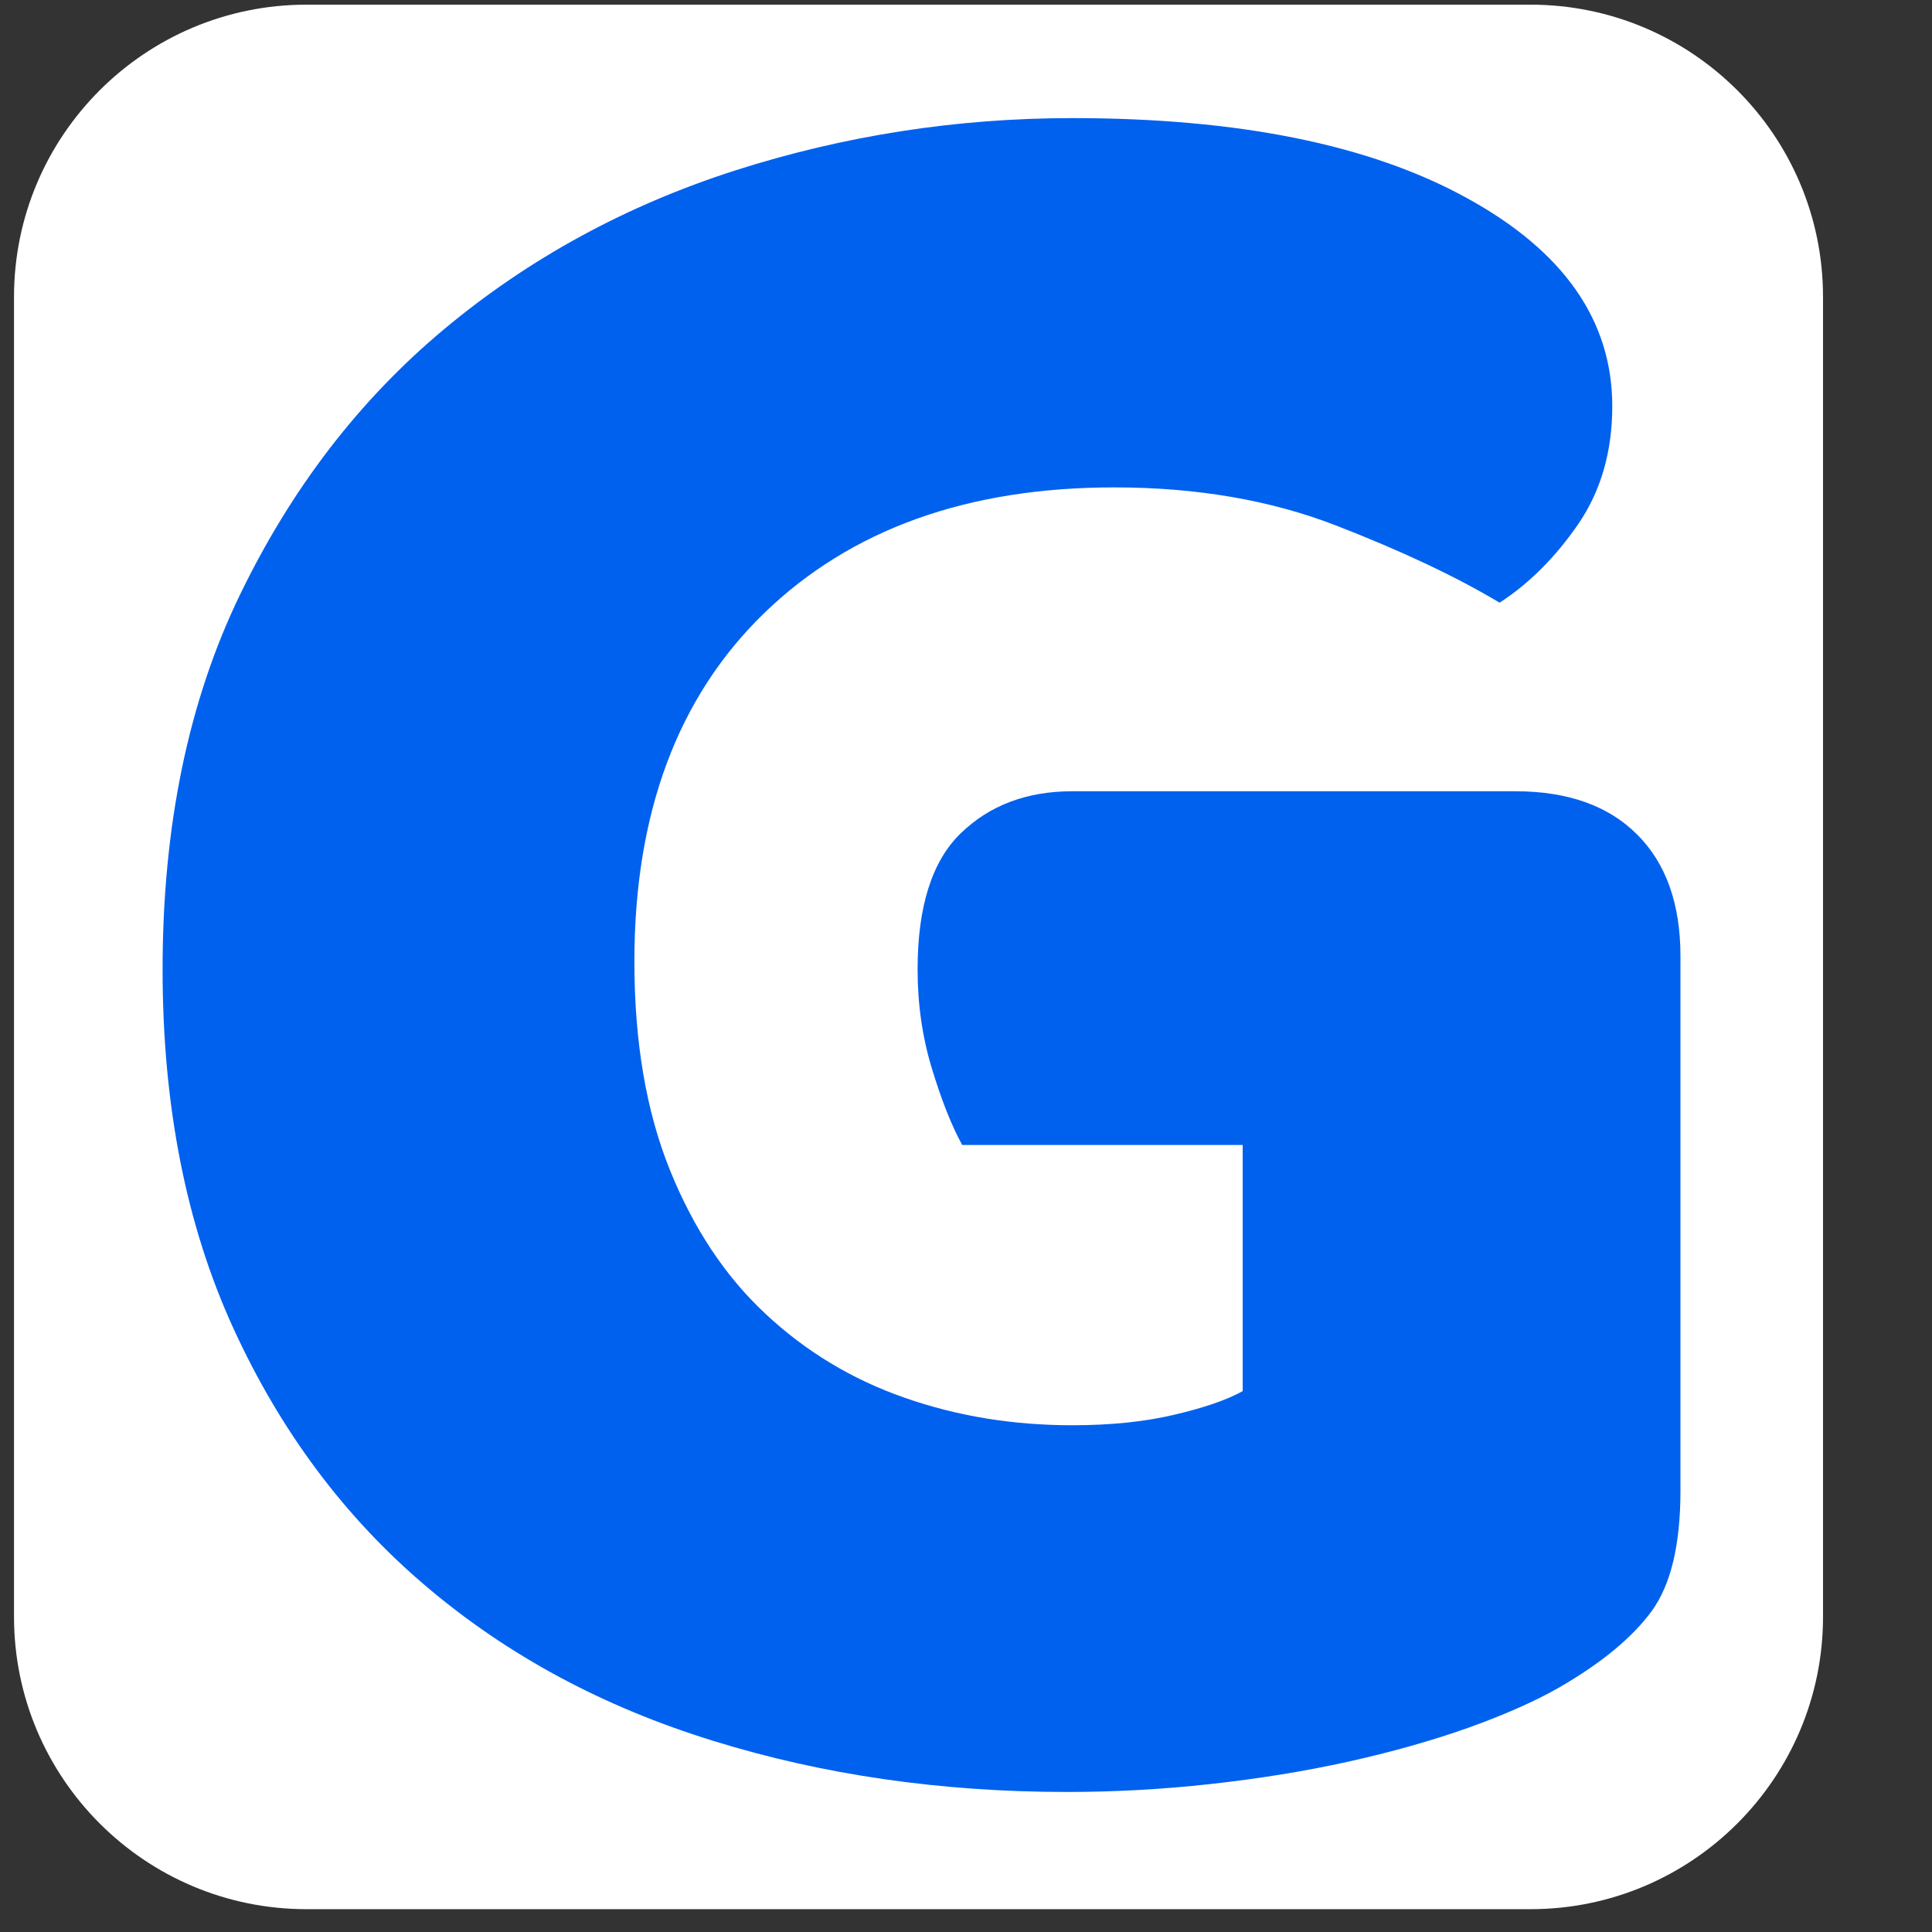 <?xml version="1.0" encoding="UTF-8" standalone="no"?>
<!DOCTYPE svg PUBLIC "-//W3C//DTD SVG 1.1//EN" "http://www.w3.org/Graphics/SVG/1.1/DTD/svg11.dtd">
<svg width="100%" height="100%" viewBox="0 0 15 15" version="1.1" xmlns="http://www.w3.org/2000/svg" xmlns:xlink="http://www.w3.org/1999/xlink" xml:space="preserve" xmlns:serif="http://www.serif.com/" style="fill-rule:evenodd;clip-rule:evenodd;stroke-linejoin:round;stroke-miterlimit:2;">
    <rect x="0" y="0" width="15" height="15" fill="#333333" stroke="none"/>
    <g transform="matrix(1,0,0,1,-227.3,-356.096)">
        <g id="Artboard3" transform="matrix(0.931,0,0,0.957,15.111,13.553)">
            <path d="M243.118,360.343L243.118,371.051C243.118,372.36 242.025,373.423 240.679,373.423L230.471,373.423C229.125,373.423 228.032,372.36 228.032,371.051L228.032,360.343C228.032,359.034 229.125,357.972 230.471,357.972L240.679,357.972C242.025,357.972 243.118,359.034 243.118,360.343Z" style="fill:white;"/>
            <clipPath id="_clip1">
                <path d="M243.118,360.343L243.118,371.051C243.118,372.36 242.025,373.423 240.679,373.423L230.471,373.423C229.125,373.423 228.032,372.36 228.032,371.051L228.032,360.343C228.032,359.034 229.125,357.972 230.471,357.972L240.679,357.972C242.025,357.972 243.118,359.034 243.118,360.343Z"/>
            </clipPath>
            <g clip-path="url(#_clip1)">
                <g transform="matrix(1.075,0,0,1.045,153.218,-19.033)">
                    <path d="M82.522,372.307C82.522,372.727 82.447,373.039 82.298,373.243C82.149,373.446 81.912,373.643 81.586,373.832C81.397,373.941 81.159,374.046 80.875,374.148C80.59,374.249 80.278,374.337 79.939,374.412C79.6,374.487 79.244,374.544 78.871,374.585C78.499,374.626 78.129,374.646 77.763,374.646C76.787,374.646 75.872,374.514 75.018,374.249C74.163,373.985 73.421,373.585 72.791,373.049C72.16,372.514 71.662,371.846 71.296,371.046C70.93,370.246 70.747,369.318 70.747,368.26C70.747,367.148 70.947,366.179 71.347,365.352C71.747,364.525 72.275,363.837 72.933,363.288C73.591,362.739 74.343,362.329 75.19,362.057C76.038,361.786 76.909,361.651 77.804,361.651C79.092,361.651 80.112,361.857 80.864,362.271C81.617,362.684 81.993,363.223 81.993,363.888C81.993,364.24 81.905,364.545 81.729,364.803C81.552,365.06 81.349,365.264 81.119,365.413C80.78,365.21 80.356,365.01 79.848,364.813C79.339,364.616 78.766,364.518 78.129,364.518C76.99,364.518 76.085,364.844 75.414,365.494C74.743,366.145 74.407,367.047 74.407,368.199C74.407,368.823 74.499,369.362 74.682,369.816C74.865,370.27 75.112,370.643 75.424,370.934C75.736,371.226 76.095,371.443 76.502,371.585C76.909,371.728 77.343,371.799 77.804,371.799C78.102,371.799 78.366,371.772 78.597,371.717C78.827,371.663 79.004,371.602 79.126,371.534L79.126,369.623L76.95,369.623C76.868,369.474 76.79,369.277 76.716,369.033C76.641,368.789 76.604,368.531 76.604,368.26C76.604,367.772 76.716,367.419 76.939,367.203C77.163,366.986 77.451,366.877 77.804,366.877L81.241,366.877C81.647,366.877 81.963,366.989 82.186,367.213C82.41,367.436 82.522,367.752 82.522,368.158L82.522,372.307Z" style="fill:rgb(1,97,239);fill-rule:nonzero;"/>
                </g>
            </g>
        </g>
    </g>
</svg>

